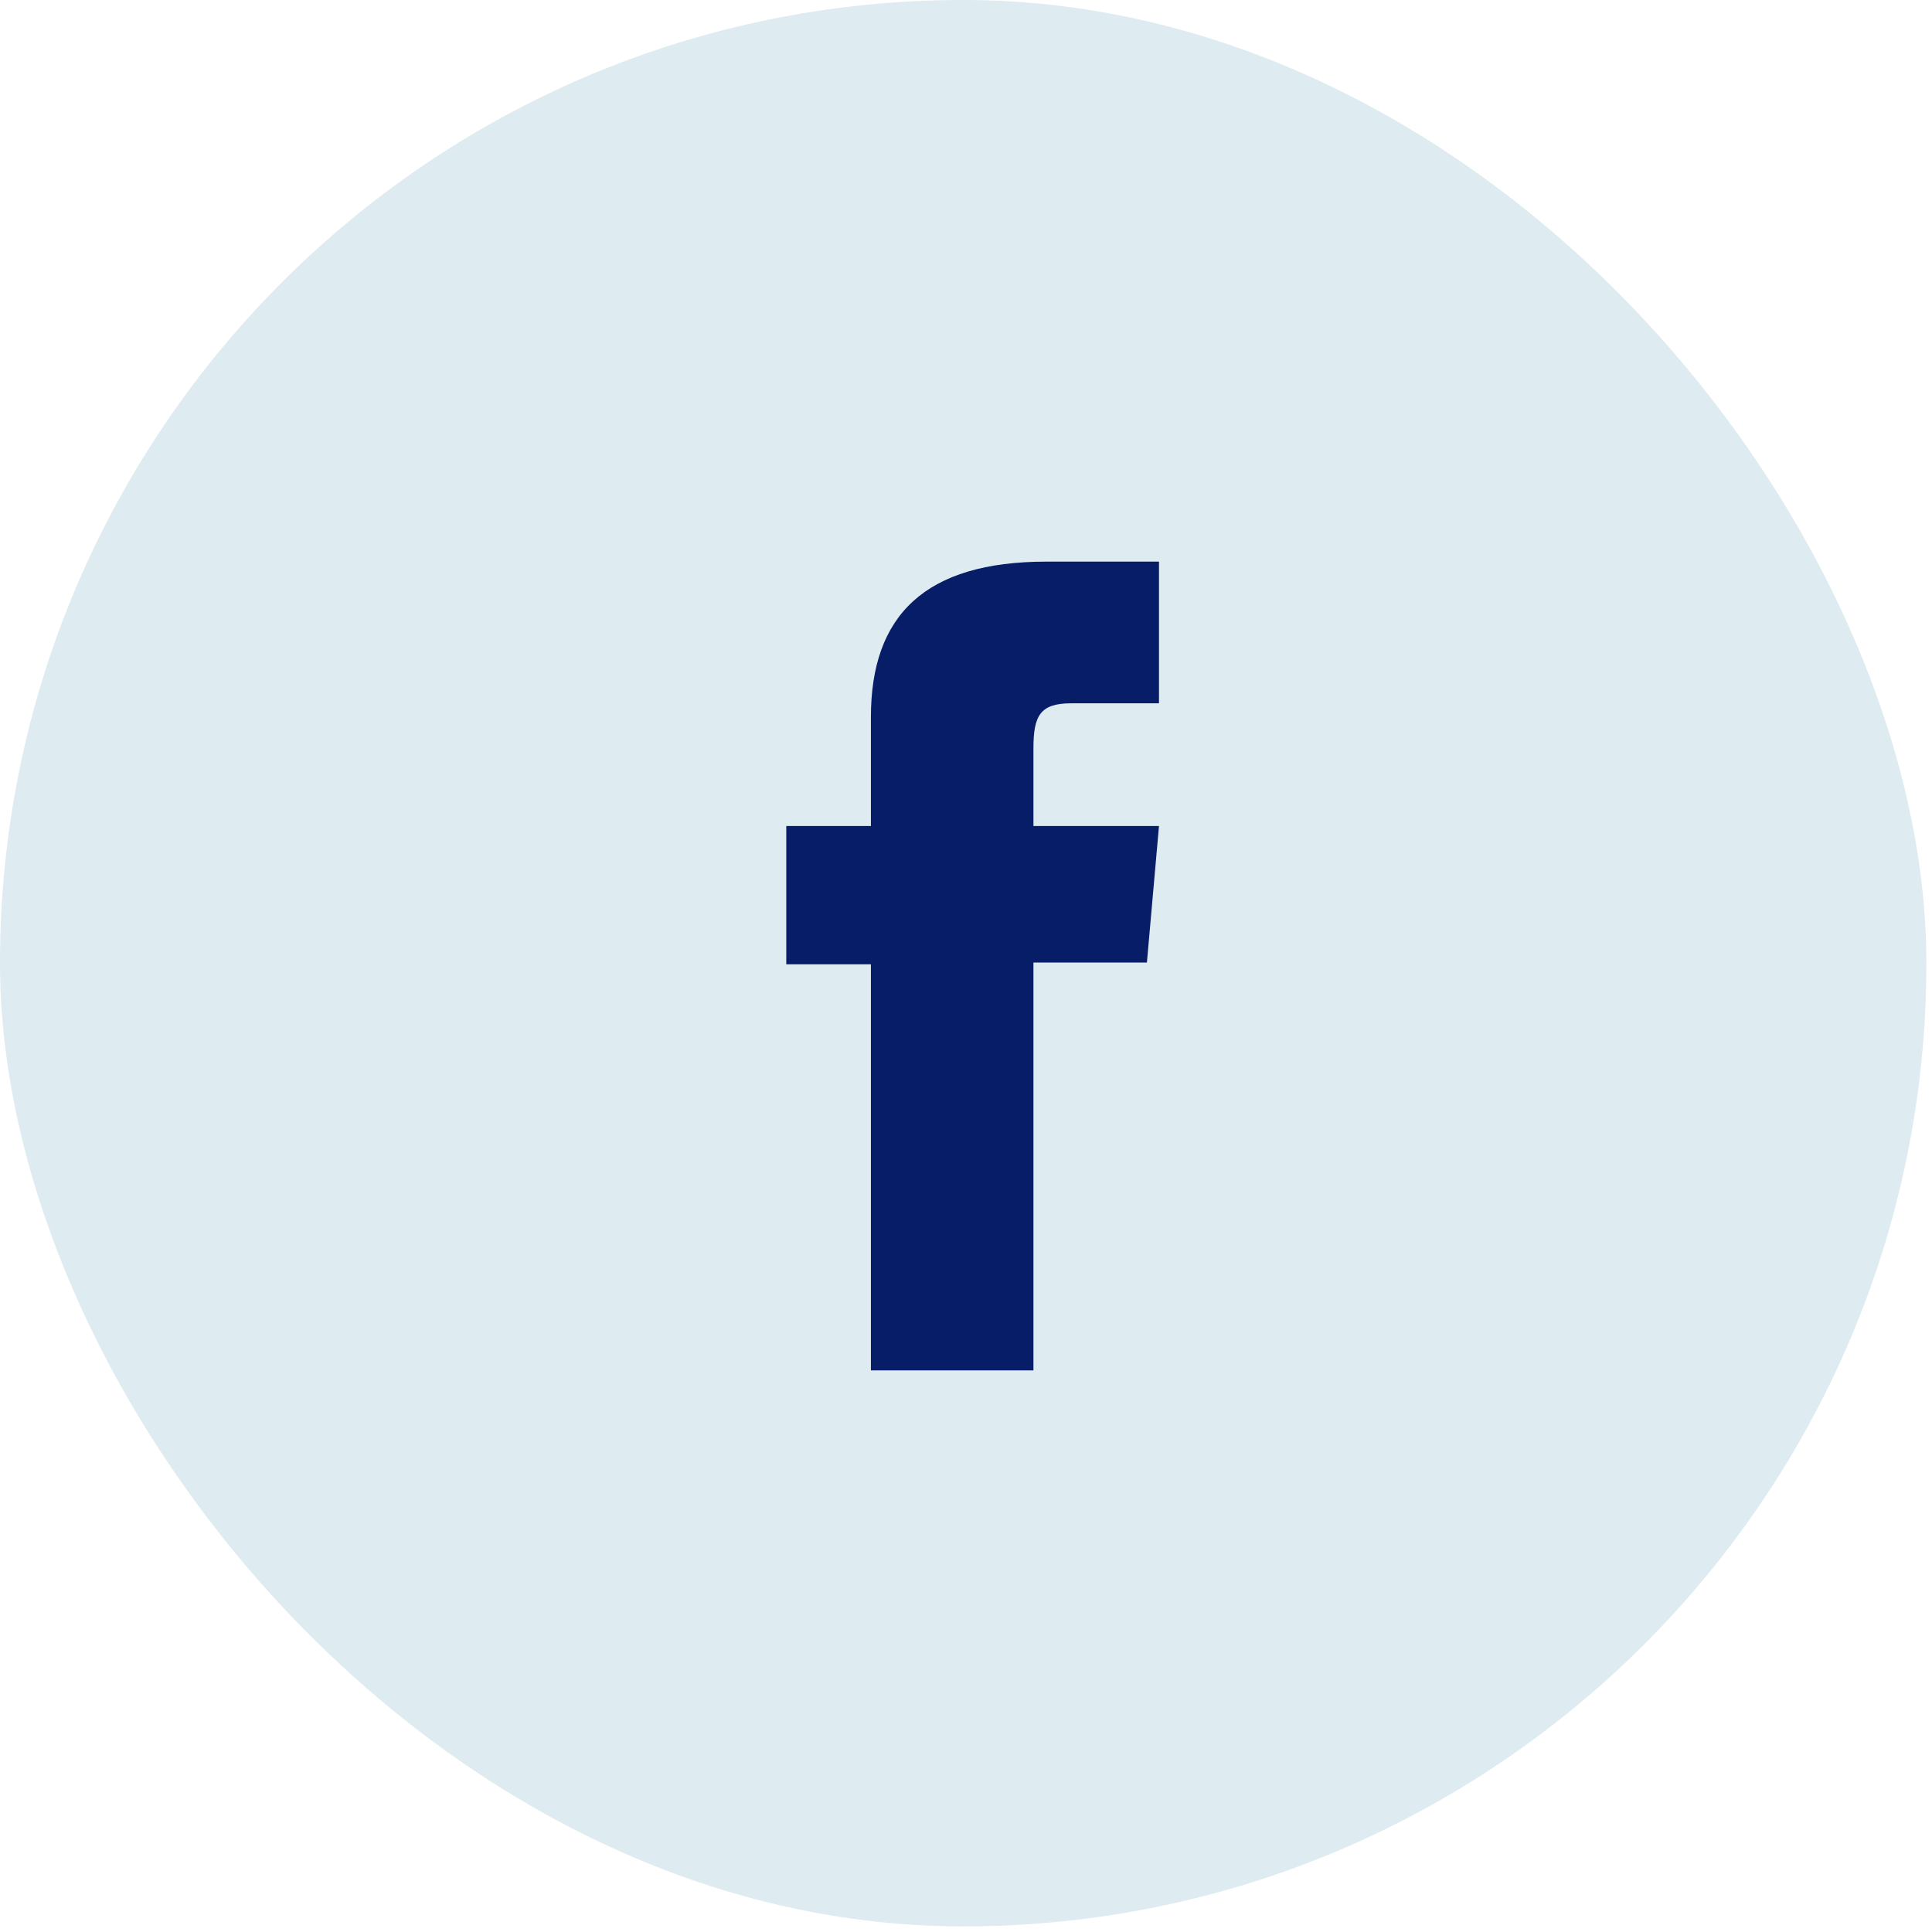 <svg width="86" height="86" viewBox="0 0 86 86" fill="none" xmlns="http://www.w3.org/2000/svg">
<g clip-path="url(#clip0_447_1344)">
<path d="M85.75 0H0V85.75H85.75V0Z" fill="#DEEBF0"/>
<path fill-rule="evenodd" clip-rule="evenodd" d="M51.59 31.307H47.672C46.289 31.307 46.002 31.876 46.002 33.31V36.769H51.59L51.053 42.847H46.002V61H38.767V42.924H35V36.769H38.767V31.922C38.767 27.377 41.193 25 46.578 25H51.59V31.307Z" fill="#081D68"/>
</g>
<defs>
<clipPath id="clip0_447_1344">
<rect width="85.75" height="85.75" rx="42.875" fill="white"/>
</clipPath>
</defs>
</svg>

